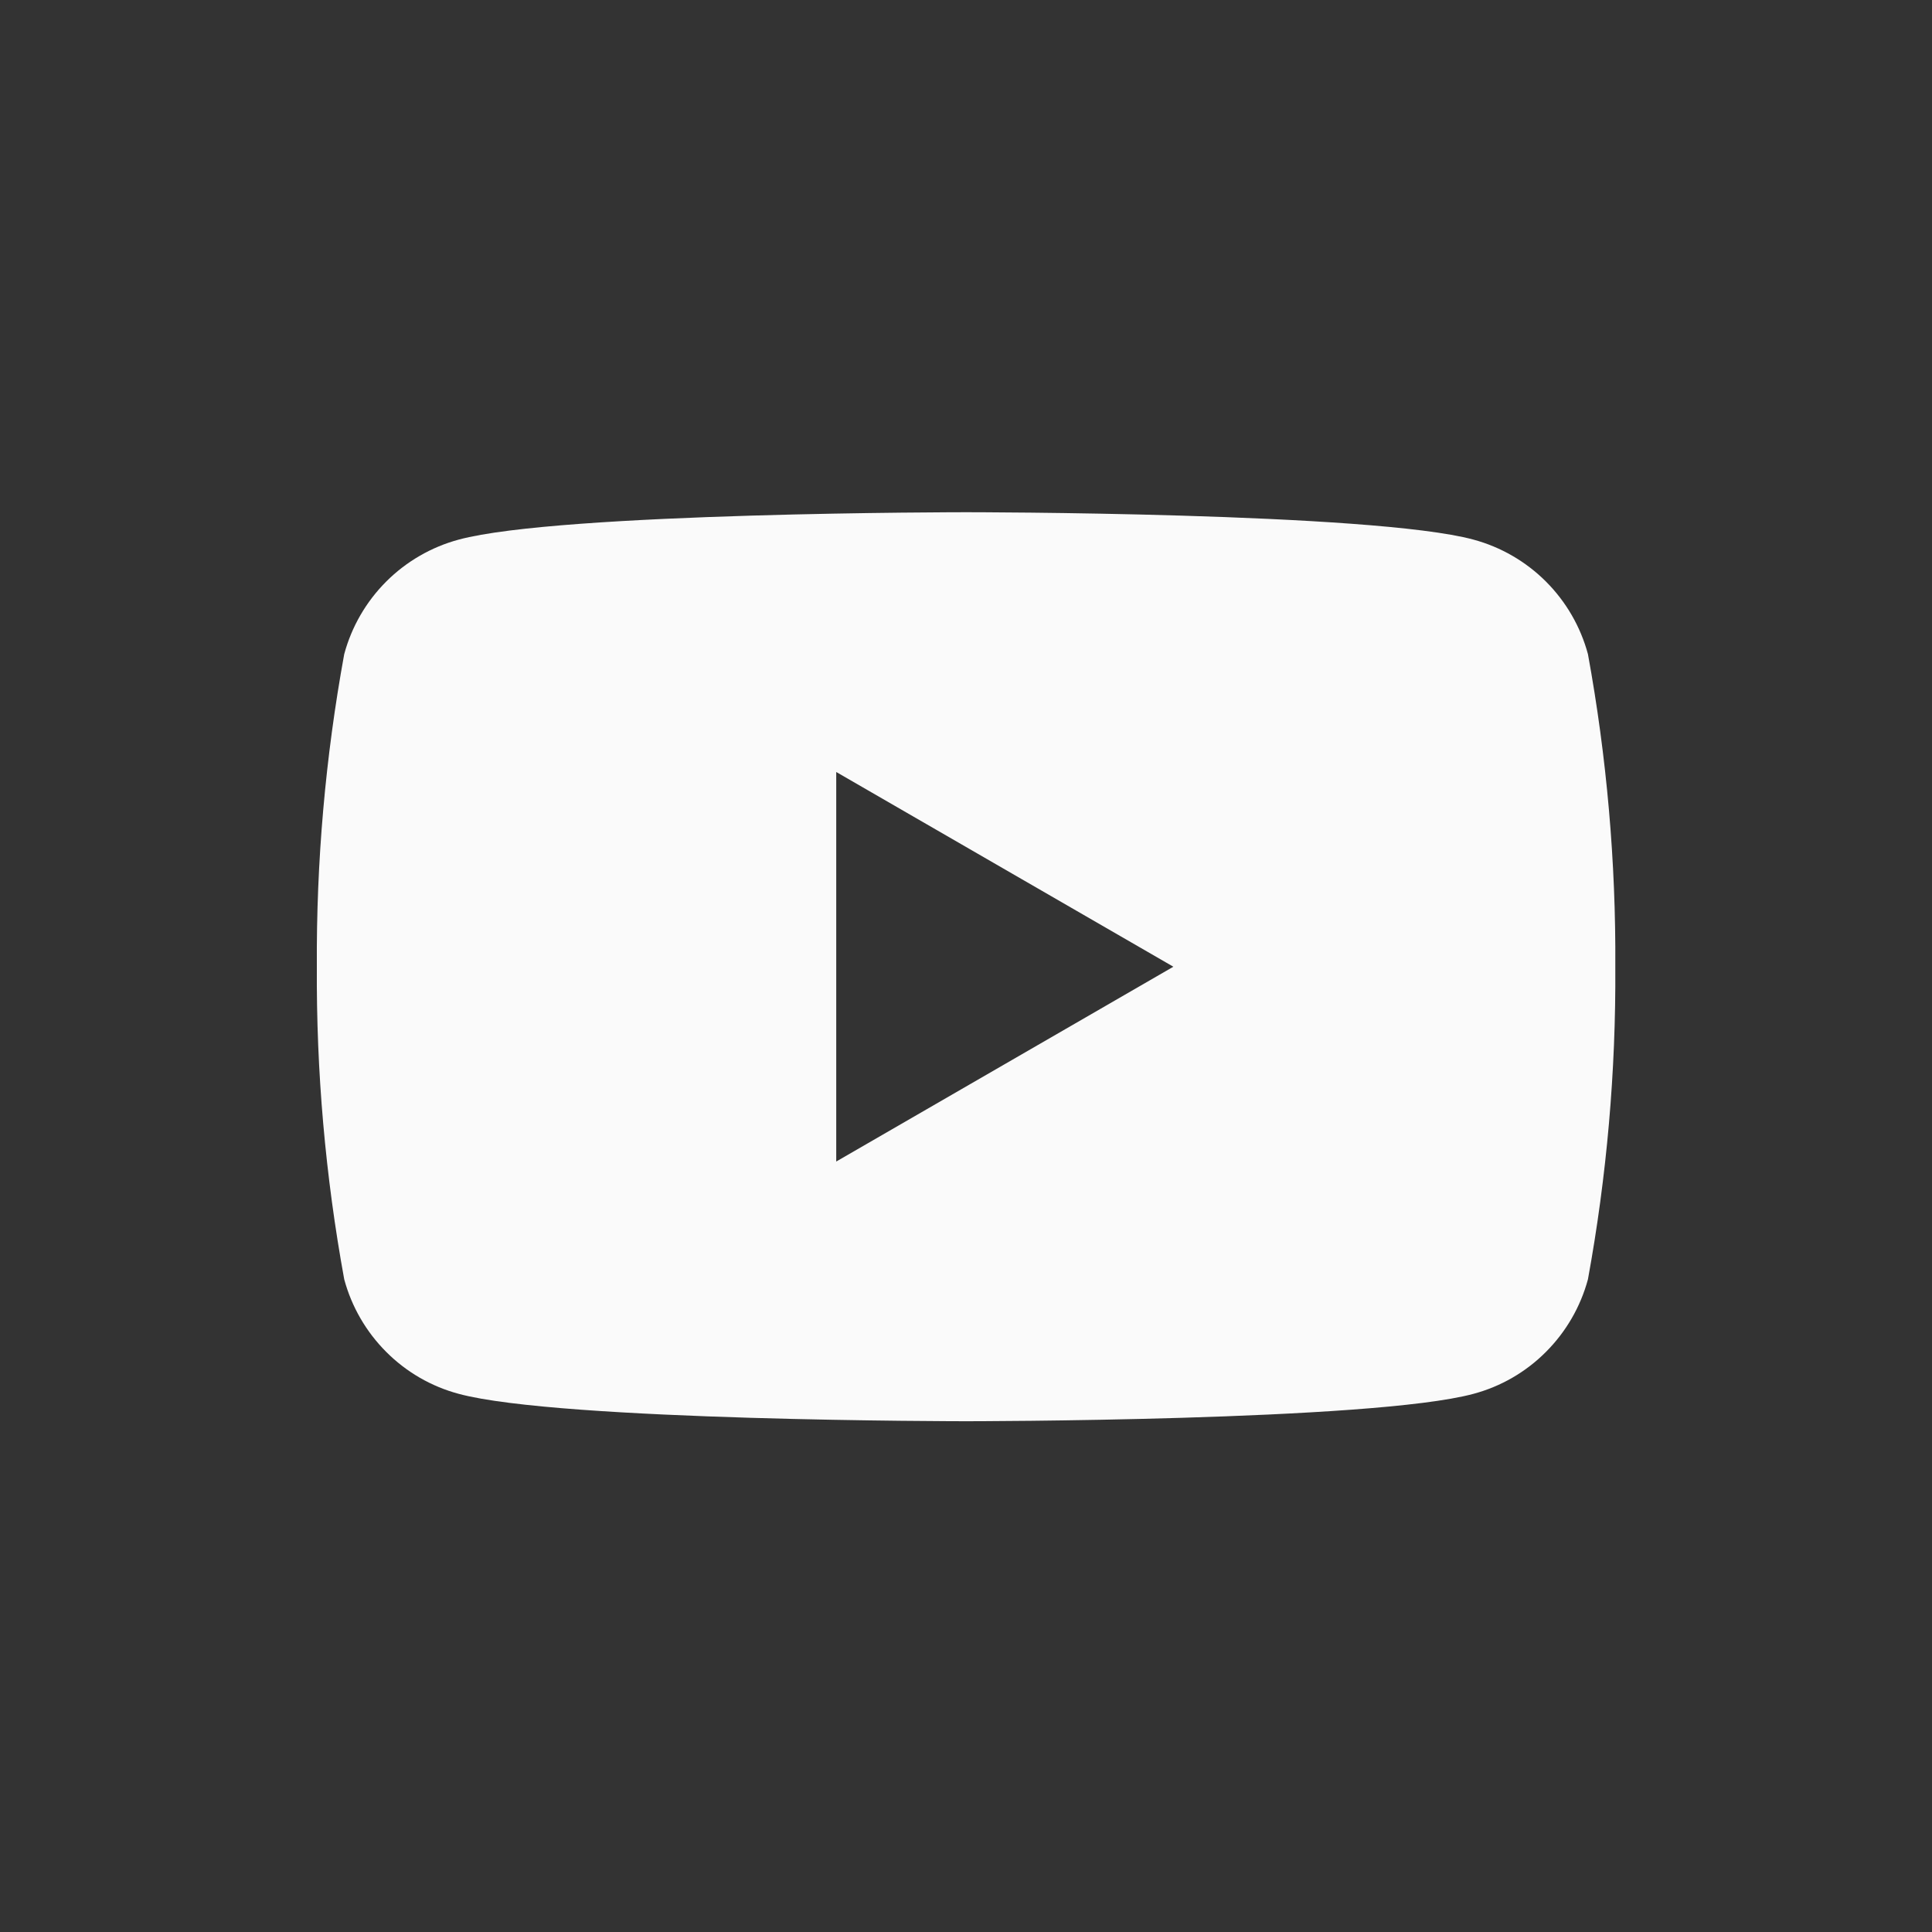 <svg width="24" height="24" viewBox="0 0 24 24" fill="none" xmlns="http://www.w3.org/2000/svg">
<rect x="0" y="0" width="24" height="24" fill="#333333" stroke="none"/>
<g id="Social-Icons">
<path id="Vector" d="M19.726 8.126C19.634 7.785 19.454 7.474 19.204 7.224C18.955 6.975 18.644 6.795 18.303 6.703C17.047 6.363 12.001 6.363 12.001 6.363C12.001 6.363 6.955 6.363 5.699 6.703C5.358 6.795 5.047 6.975 4.798 7.224C4.548 7.474 4.368 7.785 4.276 8.126C4.042 9.407 3.928 10.707 3.936 12.009C3.928 13.311 4.042 14.611 4.276 15.892C4.368 16.233 4.548 16.544 4.798 16.794C5.047 17.044 5.358 17.224 5.699 17.315C6.955 17.655 12.001 17.655 12.001 17.655C12.001 17.655 17.047 17.655 18.303 17.315C18.644 17.224 18.955 17.044 19.204 16.794C19.454 16.544 19.634 16.233 19.726 15.892C19.96 14.611 20.074 13.311 20.066 12.009C20.074 10.707 19.96 9.407 19.726 8.126ZM10.388 14.429V9.59L14.576 12.009L10.388 14.429Z" fill="#FAFAFA"/>
</g>
</svg>
